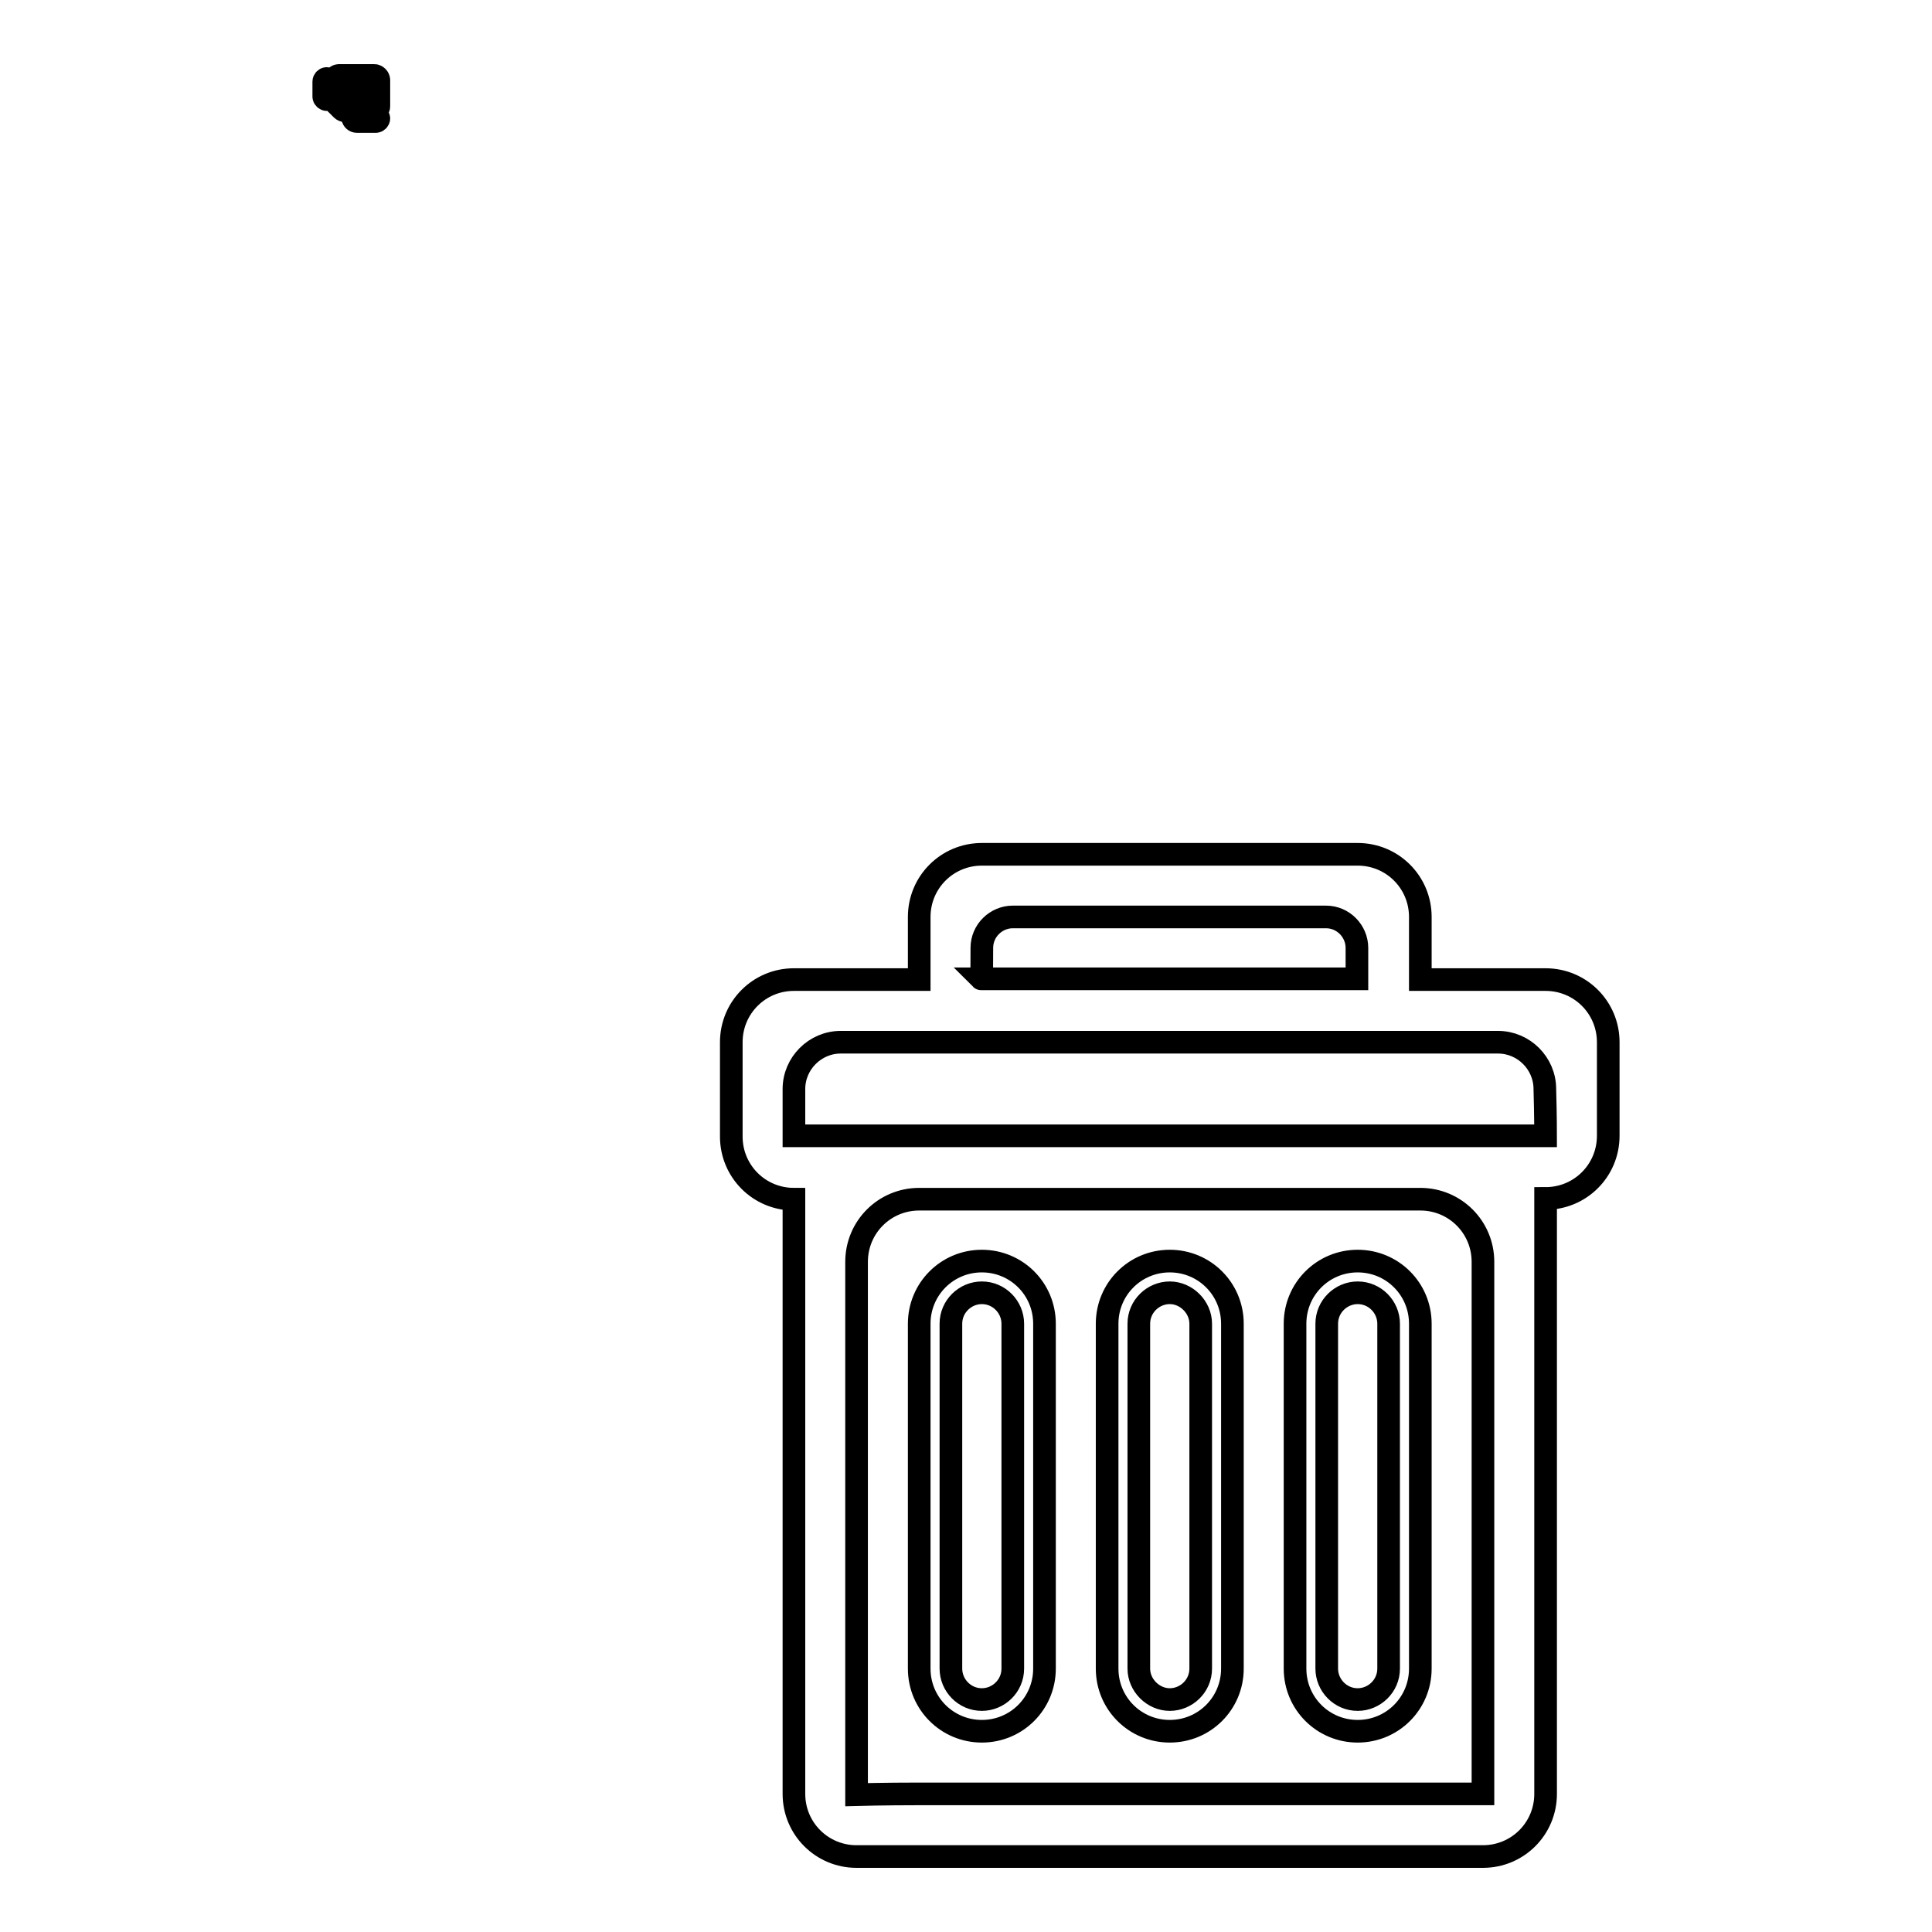 <?xml version="1.0" encoding="utf-8"?>
<!-- Svg Vector Icons : http://www.onlinewebfonts.com/icon -->
<!DOCTYPE svg PUBLIC "-//W3C//DTD SVG 1.1//EN" "http://www.w3.org/Graphics/SVG/1.1/DTD/svg11.dtd">
<svg version="1.1" xmlns="http://www.w3.org/2000/svg" xmlns:xlink="http://www.w3.org/1999/xlink" x="0px" y="0px" viewBox="0 0 256 256" enable-background="new 0 0 256 256" xml:space="preserve">
<g><g><path stroke-width="3" fill-opacity="0" stroke="#000000"  d="M44.3,10.9h-0.6v-0.1c0-0.2-0.2-0.4-0.4-0.4s-0.4,0.2-0.4,0.4v2c0,0.2,0.2,0.4,0.4,0.4s0.4-0.2,0.4-0.4v-0.1h0.6v0.5c0,0.2,0.1,0.4,0.2,0.5l0.8,0.8c0.1,0.1,0.3,0.2,0.5,0.2h0.6l0.3,0.9c0.1,0.3,0.3,0.5,0.6,0.5h2.5c0.2,0,0.4-0.2,0.4-0.4c0-0.2-0.2-0.4-0.4-0.4h-2c-0.2,0-0.3-0.1-0.3-0.3c0-0.2,0.1-0.3,0.3-0.3h1.8c0.3,0,0.6-0.3,0.6-0.6v-3.5c0-0.3-0.3-0.6-0.6-0.6h-4.7c-0.3,0-0.6,0.3-0.6,0.6L44.3,10.9L44.3,10.9z M46,12v-0.8c0-0.2,0.1-0.3,0.3-0.3h2.8c0.2,0,0.3,0.1,0.3,0.3V12c0,0.2-0.1,0.3-0.3,0.3h-2.8C46.1,12.3,46,12.1,46,12z M46.3,13.2c0.2,0,0.4,0.2,0.4,0.4c0,0.2-0.2,0.4-0.4,0.4s-0.4-0.2-0.4-0.4C46,13.3,46.1,13.2,46.3,13.2z"/><path stroke-width="3" fill-opacity="0" stroke="#000000"  d="M130.1,167.1c-4.6,0-8.3,3.7-8.3,8.3v45.7c0,4.6,3.7,8.3,8.3,8.3c4.6,0,8.3-3.7,8.3-8.3v-45.7C138.4,170.8,134.7,167.1,130.1,167.1z M134.2,221.1c0,2.3-1.9,4.1-4.1,4.1c-2.3,0-4.1-1.9-4.1-4.1v-45.7c0-2.3,1.9-4.1,4.1-4.1c2.3,0,4.1,1.9,4.1,4.1V221.1z M204.8,129.8h-16.6v-8.3c0-4.6-3.7-8.3-8.3-8.3h-49.8c-4.6,0-8.3,3.7-8.3,8.3v8.3h-16.6c-4.6,0-8.3,3.7-8.3,8.3v12.5c0,4.6,3.7,8.3,8.3,8.3v78.8c0,4.6,3.7,8.3,8.3,8.3h83c4.6,0,8.3-3.7,8.3-8.3v-78.9c4.6,0,8.3-3.7,8.3-8.3v-12.4C213.1,133.5,209.4,129.8,204.8,129.8z M130.1,125.6c0-2.3,1.9-4.1,4.1-4.1h41.5c2.3,0,4.1,1.9,4.1,4.1s0,4.1,0,4.1h-49.8C130.1,129.8,130.1,127.9,130.1,125.6z M196.5,237.7c0,0-3.7,0-8.3,0h-66.4c-4.6,0-8.3,0.1-8.3,0.1v-70.6c0-4.6,3.7-8.3,8.3-8.3h66.4c4.6,0,8.3,3.7,8.3,8.3V237.7L196.5,237.7z M204.8,150.5h-99.6c0,0,0-2.8,0-6.2c0-3.4,2.8-6.2,6.2-6.2h87.1c3.4,0,6.2,2.8,6.2,6.2C204.8,147.8,204.8,150.5,204.8,150.5z M179.9,167.1c-4.6,0-8.3,3.7-8.3,8.3v45.7c0,4.6,3.7,8.3,8.3,8.3c4.6,0,8.3-3.7,8.3-8.3v-45.7C188.2,170.8,184.5,167.1,179.9,167.1z M184,221.1c0,2.3-1.9,4.1-4.1,4.1c-2.3,0-4.1-1.9-4.1-4.1v-45.7c0-2.3,1.9-4.1,4.1-4.1c2.3,0,4.1,1.9,4.1,4.1V221.1z M155,167.1c-4.6,0-8.3,3.7-8.3,8.3v45.7c0,4.6,3.7,8.3,8.3,8.3s8.3-3.7,8.3-8.3v-45.7C163.3,170.8,159.6,167.1,155,167.1z M159.1,221.1c0,2.3-1.9,4.1-4.1,4.1s-4.1-1.9-4.1-4.1v-45.7c0-2.3,1.9-4.1,4.1-4.1s4.1,1.9,4.1,4.1V221.1z"/></g></g>
</svg>